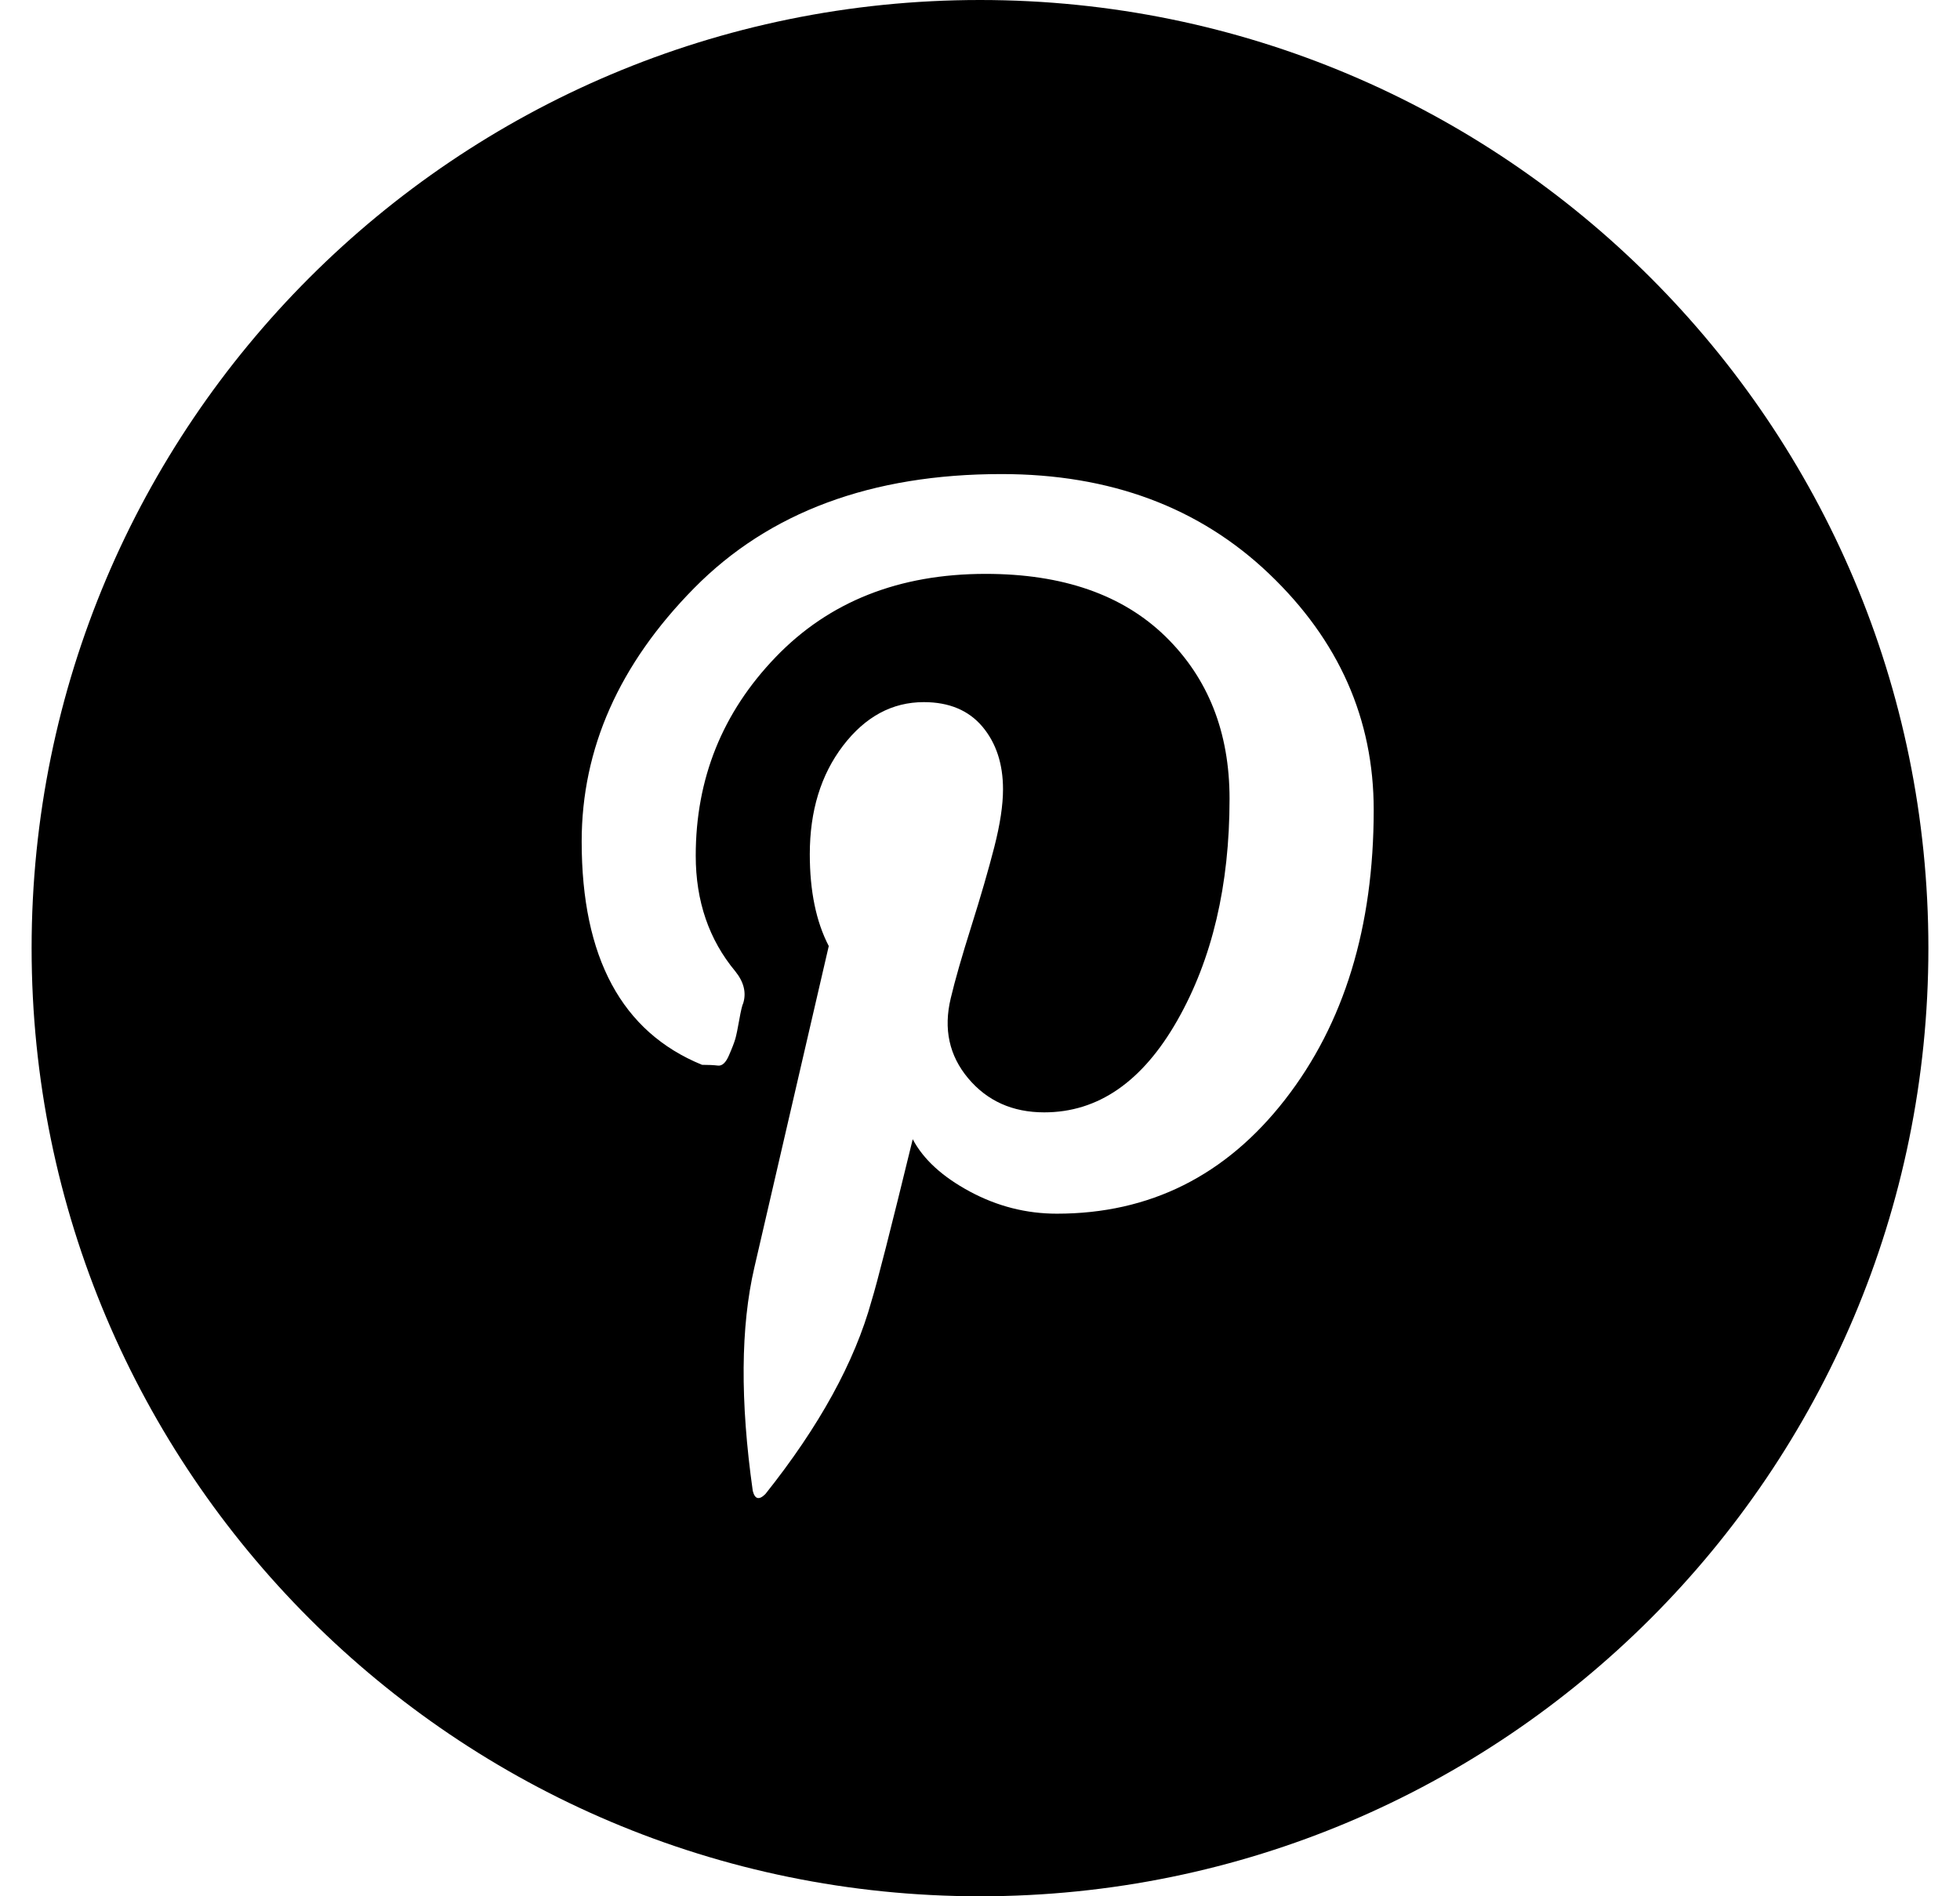 <svg xmlns="http://www.w3.org/2000/svg" width="31" height="30" viewBox="0 0 31 30" fill="none"><path fill-rule="evenodd" clip-rule="evenodd" d="M15.5 30C23.784 30 30.5 23.284 30.5 15C30.5 6.716 23.784 0 15.5 0C7.216 0 0.5 6.716 0.5 15C0.5 23.284 7.216 30 15.5 30ZM20.074 9.079C18.971 8.026 17.56 7.5 15.839 7.5C13.785 7.5 12.165 8.101 10.979 9.304C9.793 10.507 9.2 11.843 9.2 13.313C9.2 15.15 9.835 16.328 11.104 16.846C11.205 16.846 11.288 16.85 11.355 16.858C11.422 16.866 11.48 16.812 11.53 16.695C11.581 16.578 11.614 16.491 11.631 16.432C11.647 16.374 11.668 16.273 11.693 16.131C11.718 15.989 11.739 15.902 11.756 15.868C11.806 15.701 11.764 15.534 11.63 15.367C11.213 14.866 11.004 14.256 11.004 13.538C11.004 12.319 11.425 11.272 12.269 10.395C13.112 9.518 14.219 9.079 15.589 9.079C16.808 9.079 17.756 9.409 18.433 10.069C19.109 10.729 19.447 11.585 19.447 12.637C19.447 14.007 19.172 15.176 18.62 16.145C18.069 17.113 17.368 17.598 16.516 17.598C16.015 17.598 15.614 17.418 15.313 17.059C15.012 16.7 14.921 16.278 15.037 15.794C15.104 15.51 15.213 15.13 15.363 14.654C15.513 14.178 15.634 13.76 15.726 13.401C15.818 13.042 15.864 12.737 15.864 12.487C15.864 12.086 15.756 11.756 15.539 11.497C15.321 11.238 15.012 11.108 14.611 11.108C14.111 11.108 13.685 11.338 13.334 11.797C12.983 12.257 12.808 12.829 12.808 13.514C12.808 14.098 12.908 14.582 13.108 14.967L11.931 20.053C11.714 20.988 11.705 22.166 11.906 23.586C11.939 23.719 12.006 23.736 12.106 23.636C12.958 22.566 13.518 21.547 13.785 20.579C13.868 20.312 14.086 19.46 14.436 18.023C14.604 18.341 14.904 18.616 15.338 18.85C15.773 19.084 16.232 19.201 16.716 19.201C18.186 19.201 19.389 18.599 20.324 17.397C21.26 16.194 21.727 14.666 21.727 12.812C21.727 11.375 21.176 10.131 20.074 9.079Z" fill="black"></path></svg>